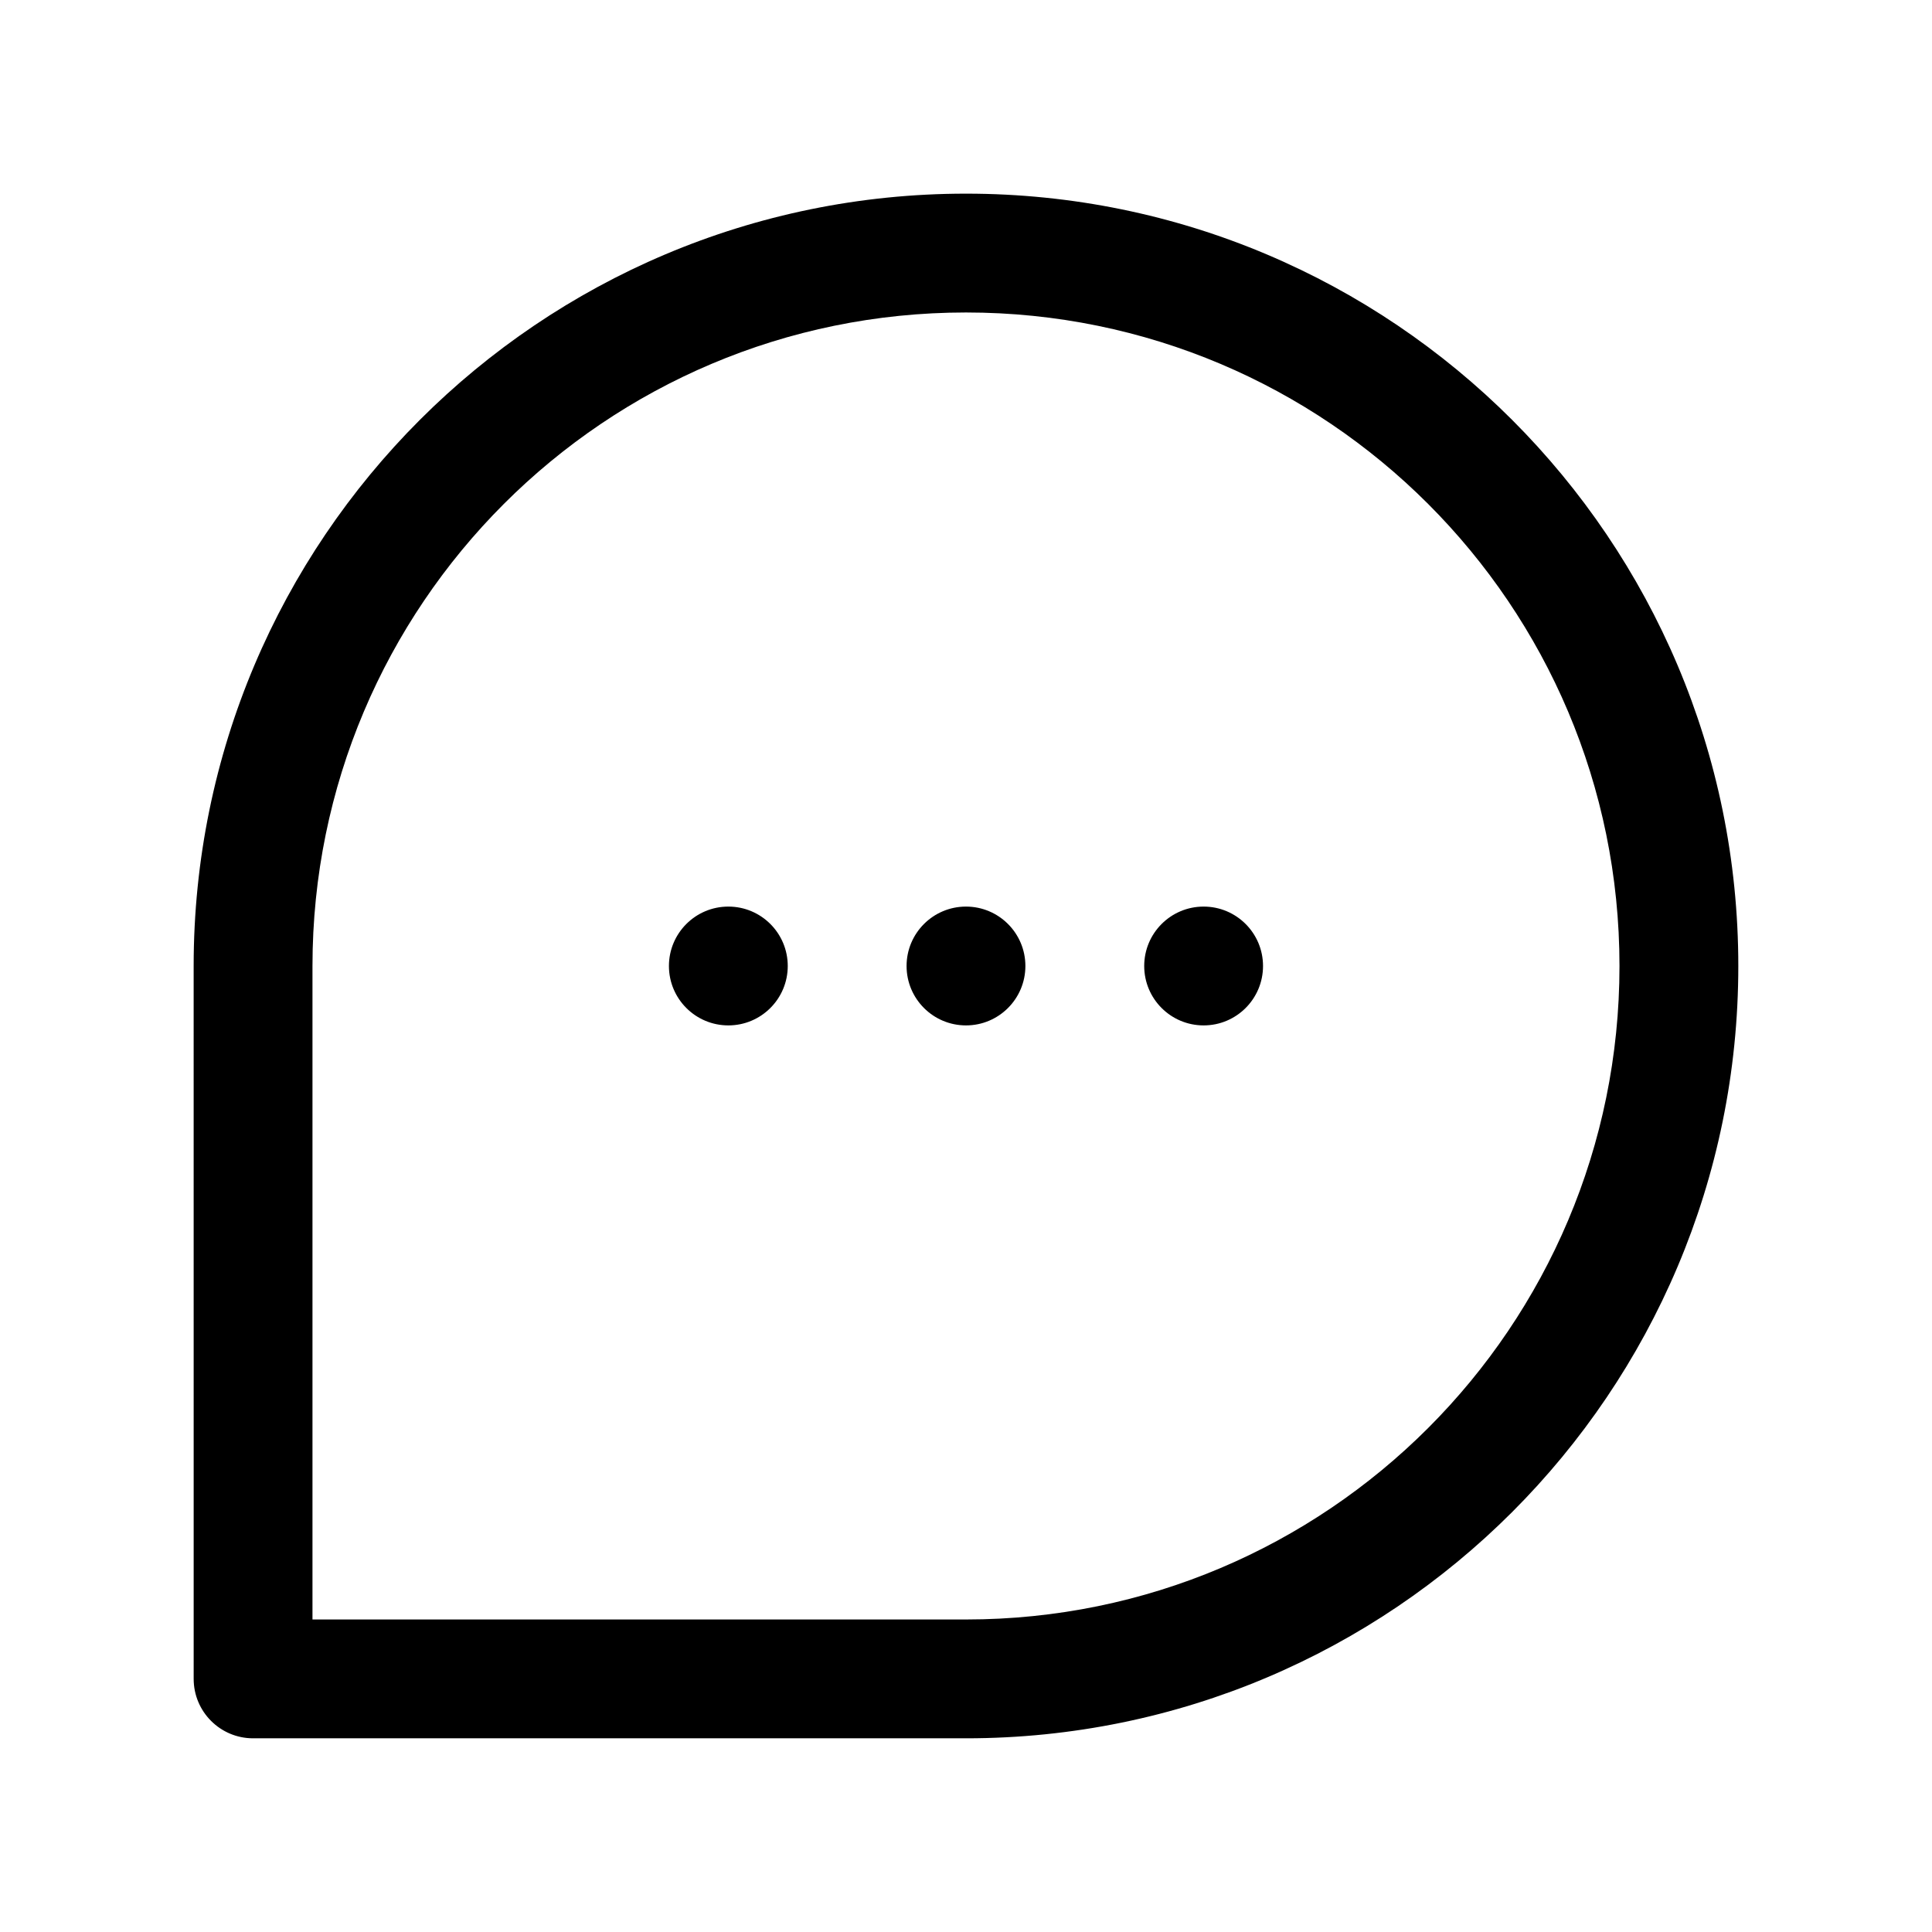 <?xml version="1.0" encoding="UTF-8"?>
<!-- Uploaded to: SVG Repo, www.svgrepo.com, Generator: SVG Repo Mixer Tools -->
<svg fill="#000000" width="800px" height="800px" version="1.1" viewBox="144 144 512 512" xmlns="http://www.w3.org/2000/svg">
 <path d="m400 226.81c-95.648 0-173.19 77.539-173.19 173.19v173.18h173.19c95.645 0 173.18-77.539 173.18-173.18 0-95.648-77.539-173.19-173.18-173.19zm-204.68 173.19c0-113.04 91.637-204.68 204.68-204.68 113.04 0 204.67 91.637 204.67 204.68 0 113.04-91.637 204.67-204.67 204.67h-188.93c-8.695 0-15.746-7.051-15.746-15.746zm141.7 15.742c8.695 0 15.742-7.047 15.742-15.742s-7.047-15.746-15.742-15.746c-8.695 0-15.746 7.051-15.746 15.746s7.051 15.742 15.746 15.742zm78.719-15.742c0 8.695-7.047 15.742-15.742 15.742s-15.746-7.047-15.746-15.742 7.051-15.746 15.746-15.746 15.742 7.051 15.742 15.746zm47.234 15.742c8.695 0 15.742-7.047 15.742-15.742s-7.047-15.746-15.742-15.746c-8.699 0-15.746 7.051-15.746 15.746s7.047 15.742 15.746 15.742z" fill-rule="evenodd"/>
</svg>